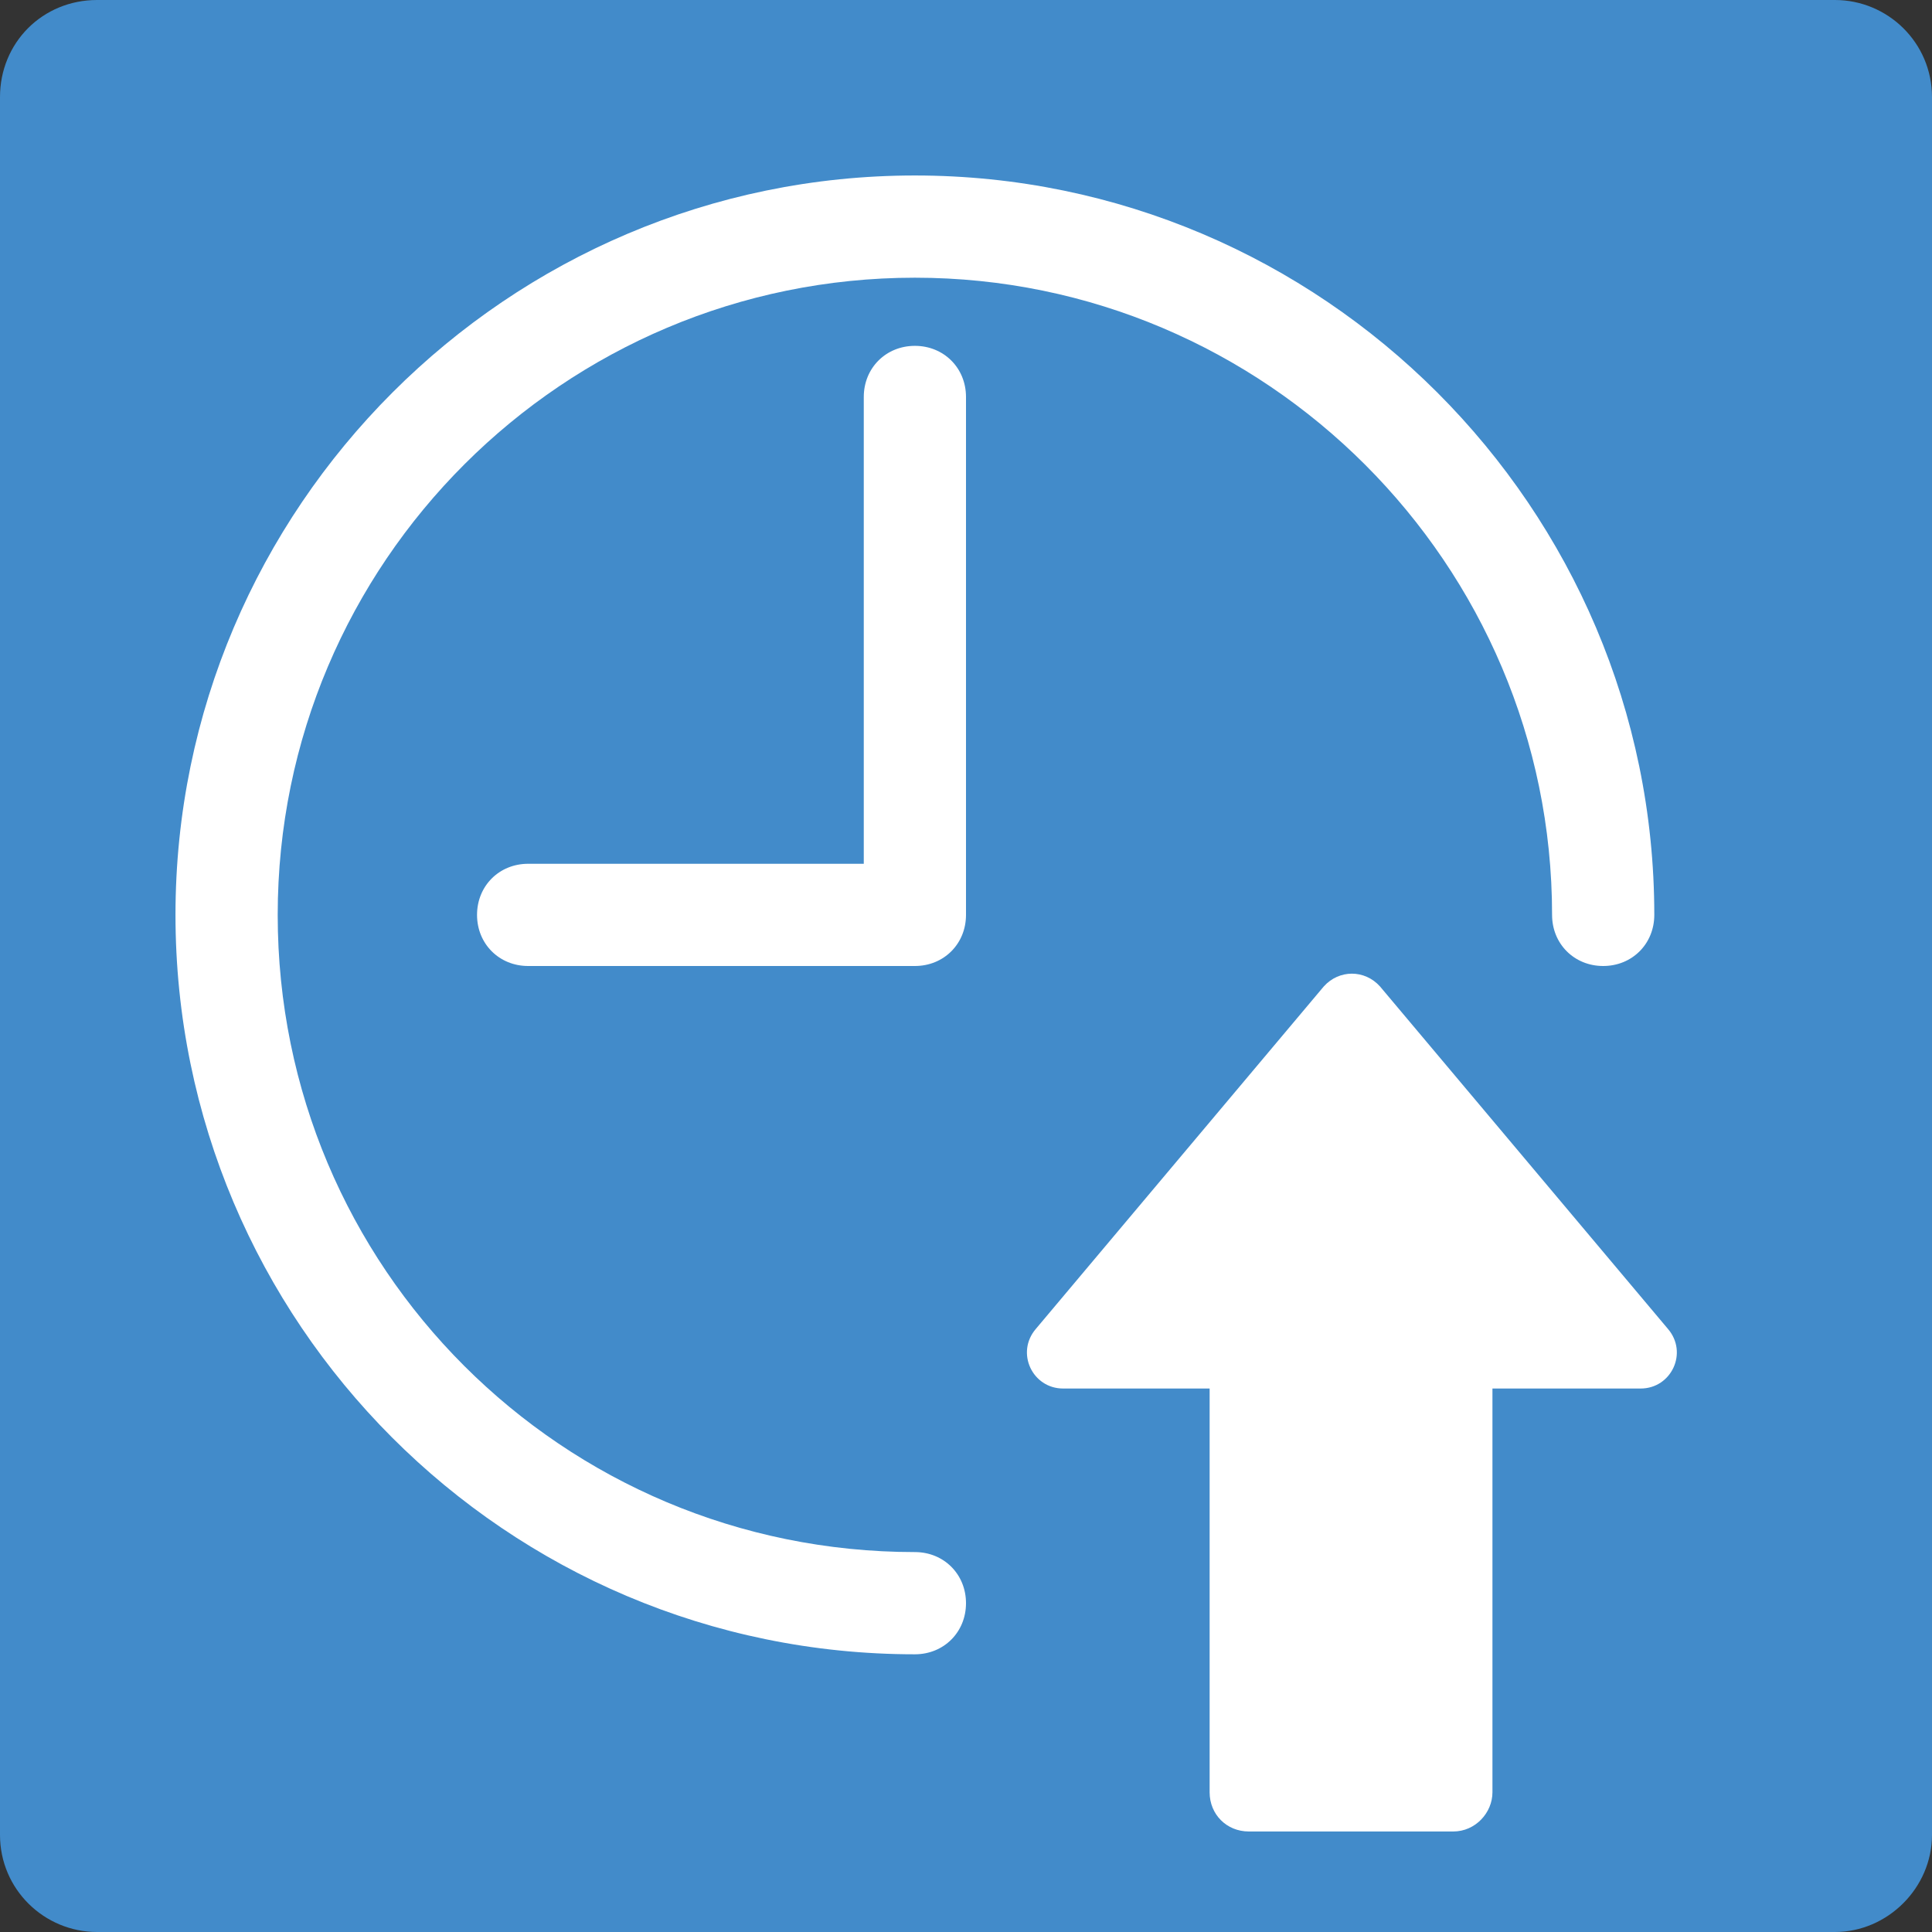 <?xml version="1.0" encoding="utf-8"?>
<!-- Generator: Adobe Illustrator 21.0.0, SVG Export Plug-In . SVG Version: 6.00 Build 0)  -->
<svg version="1.2" baseProfile="tiny" id="layer" xmlns="http://www.w3.org/2000/svg" xmlns:xlink="http://www.w3.org/1999/xlink"
	 x="0px" y="0px" viewBox="0 0 113.4 113.4" xml:space="preserve">
<rect x="0" y="0" width="113.4" height="113.4" fill="#333333" stroke="none"/>
<path fill="#428BCA" d="M107.7,113.4H5.7c-3.1,0-5.7-2.5-5.7-5.7V5.7C0,2.5,2.5,0,5.7,0h102c3.1,0,5.7,2.5,5.7,5.7v102
	C113.4,110.8,110.8,113.4,107.7,113.4z"/>
<path fill="#FFFFFF" d="M53.7,97.1c-24,0-43.4-19.5-43.4-43.4s19.5-43.4,43.4-43.4s43.4,19.5,43.4,43.4c0,1.7-1.3,3-3,3s-3-1.3-3-3
	c0-20.6-16.8-37.4-37.4-37.4S16.3,33,16.3,53.7S33,91.1,53.7,91.1c1.7,0,3,1.3,3,3S55.4,97.1,53.7,97.1z"/>
<path fill="#FFFFFF" d="M53.7,56.7H31c-1.7,0-3-1.3-3-3s1.3-3,3-3h19.7V23.3c0-1.7,1.3-3,3-3s3,1.3,3,3v30.4
	C56.7,55.4,55.4,56.7,53.7,56.7z"/>
<path fill="#FFFFFF" d="M85.3,107.5h-12c-1.3,0-2.3-1-2.3-2.3v-27c0-1.3,1-2.3,2.3-2.3h12c1.3,0,2.3,1,2.3,2.3v27
	C87.6,106.4,86.6,107.5,85.3,107.5z"/>
<path fill="#FFFFFF" d="M77.7,57.9L60.8,78c-1.2,1.4-0.2,3.5,1.6,3.5h33.9c1.8,0,2.8-2.1,1.6-3.5L81,57.9
	C80.1,56.9,78.6,56.9,77.7,57.9z"/>
</svg>
